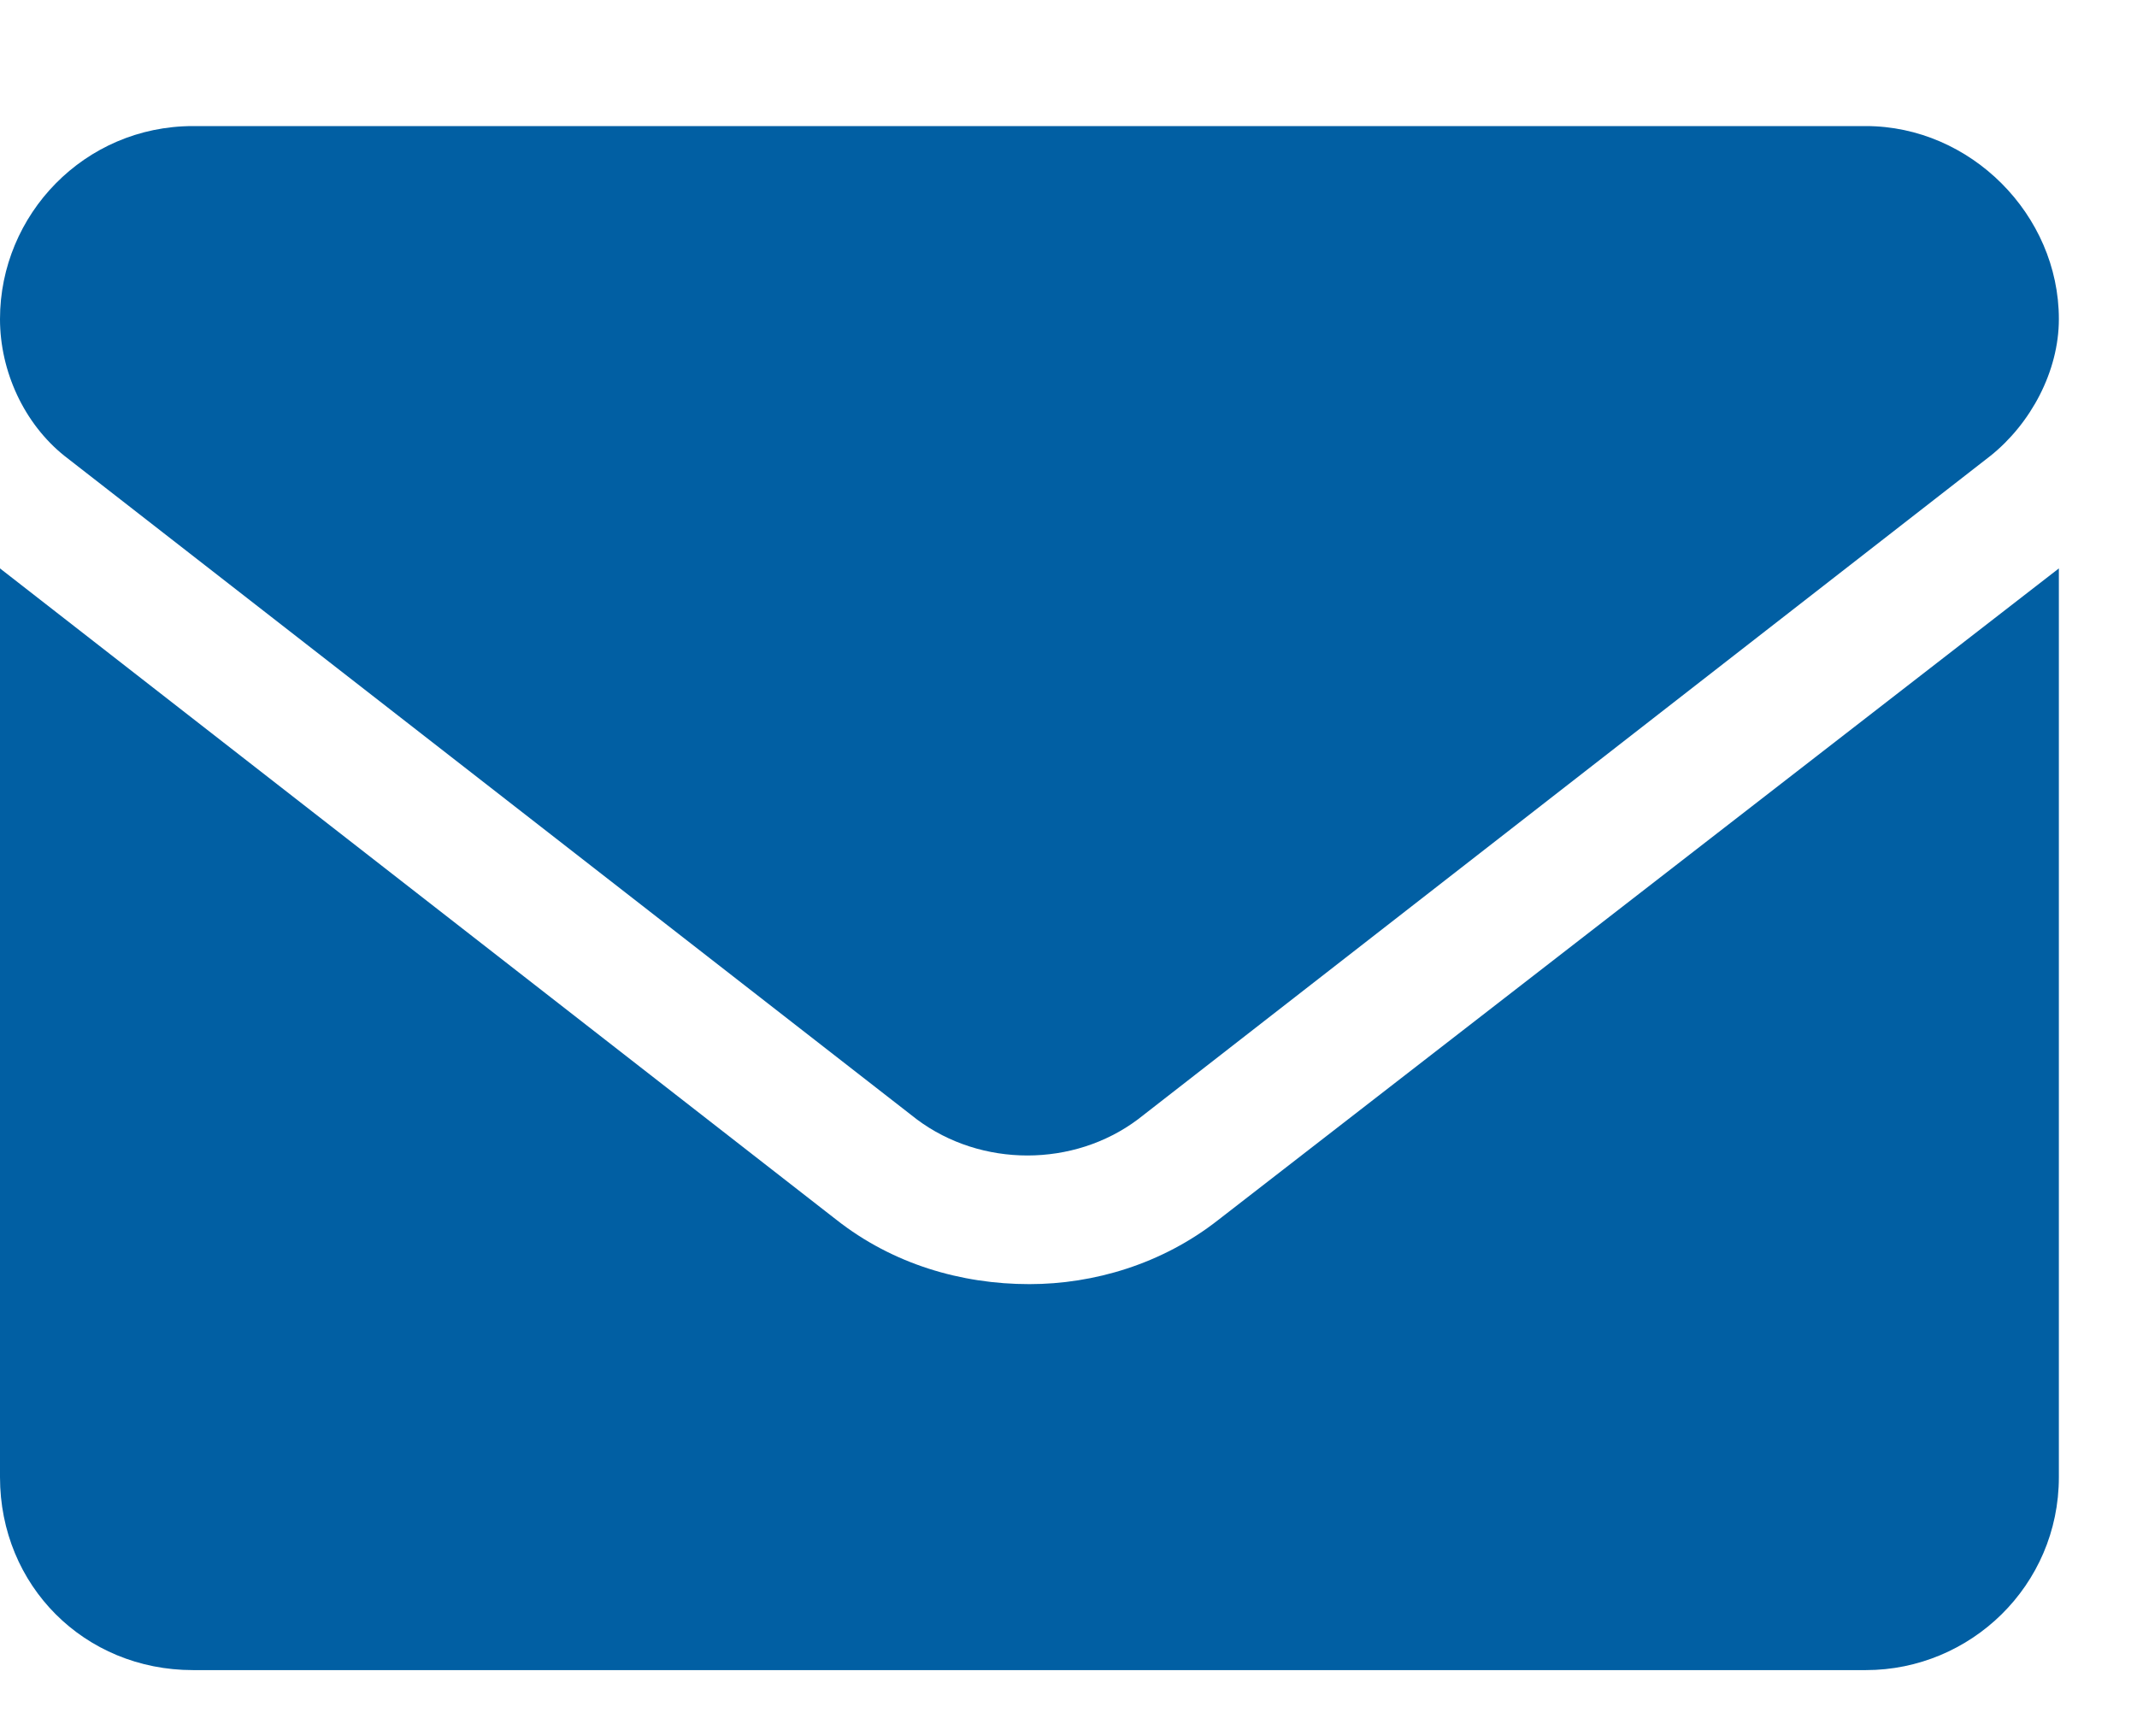 <?xml version="1.0" encoding="UTF-8"?> <svg xmlns="http://www.w3.org/2000/svg" width="16" height="13" viewBox="0 0 16 13" fill="none"><path d="M7.707 9.615C8.189 9.615 8.701 9.465 9.123 9.133L15.415 4.256V11.06C15.415 11.873 14.753 12.505 13.97 12.505H1.445C0.632 12.505 0 11.873 0 11.06V4.256L6.262 9.133C6.684 9.465 7.196 9.615 7.707 9.615ZM0.482 3.413C0.181 3.172 0 2.781 0 2.389C0 1.607 0.632 0.944 1.445 0.944H13.97C14.753 0.944 15.415 1.607 15.415 2.389C15.415 2.781 15.204 3.172 14.903 3.413L8.52 8.381C8.039 8.742 7.346 8.742 6.864 8.381L0.482 3.413Z" fill="#015FA3"></path></svg> 